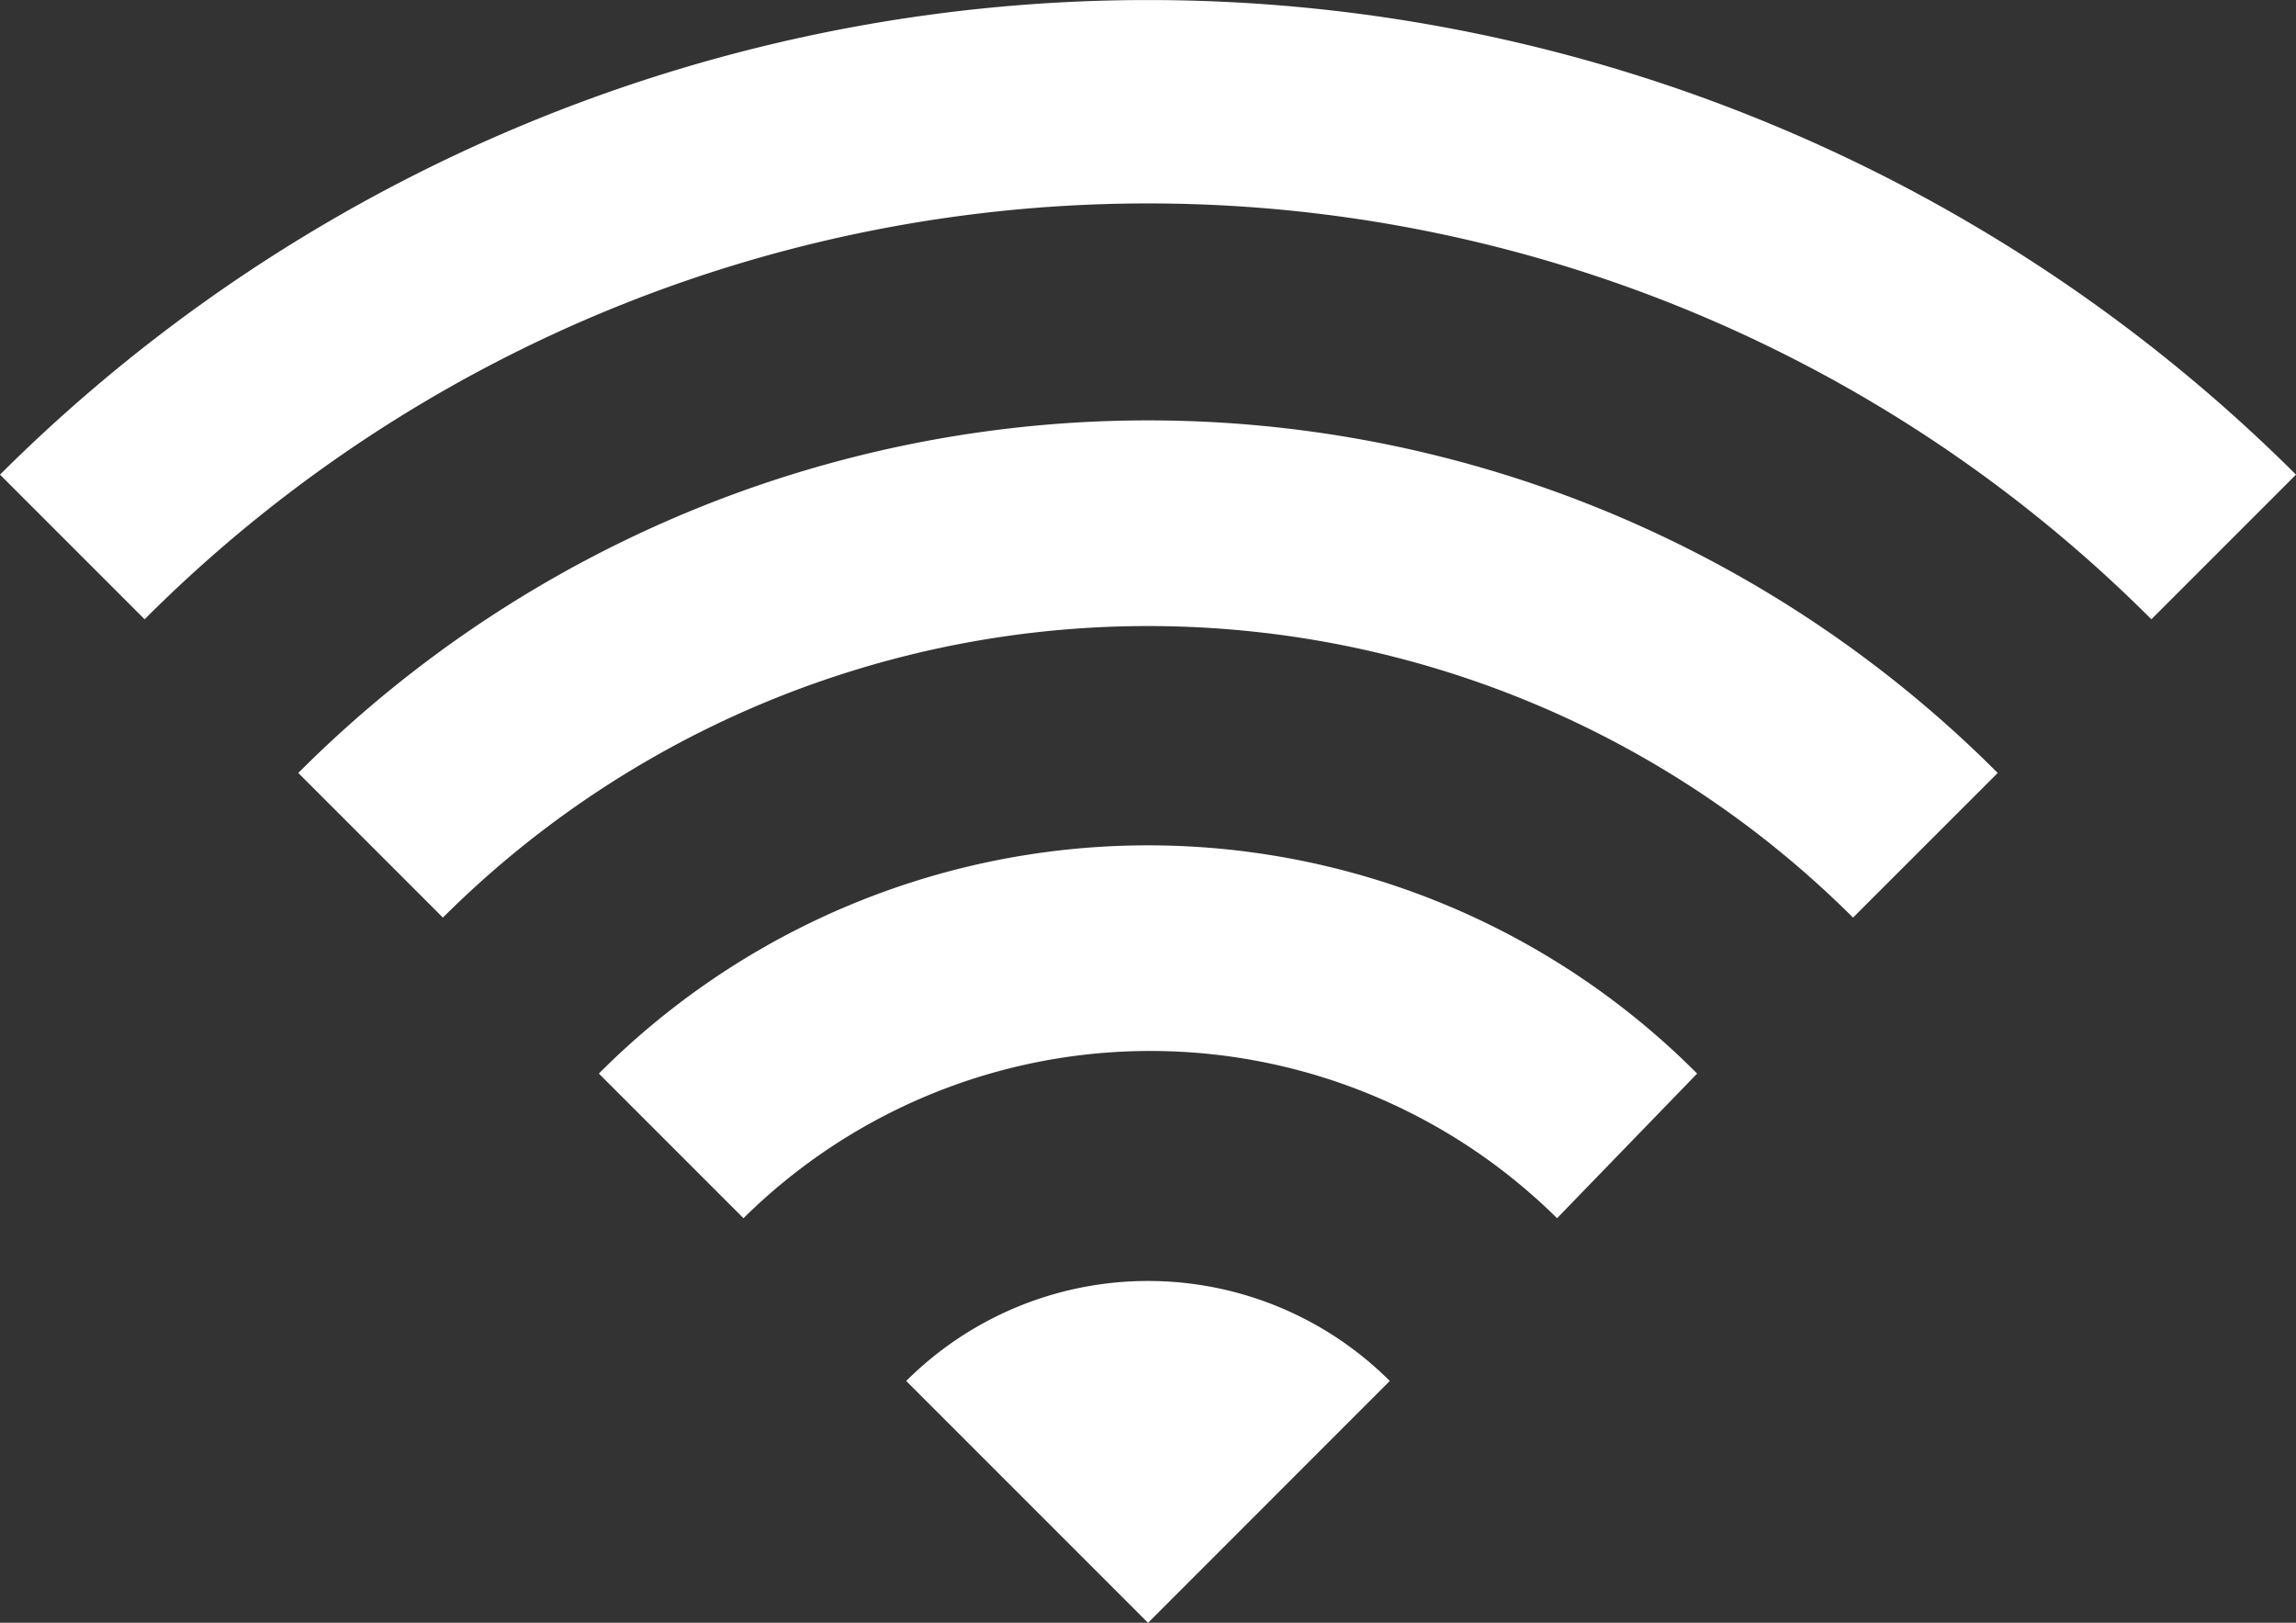 <svg xmlns="http://www.w3.org/2000/svg" width="33.961" height="24" viewBox="0 0 33.961 24">
  <rect x="0" y="0" width="33.961" height="24" fill="#333333" stroke="none"/>
  <path id="icon-rooms-wifi" d="M130.957,111.874a20.982,20.982,0,0,0-29.683,0l-2.139-2.139a24.048,24.048,0,0,1,33.961,0Zm-2.273,2.273a17.754,17.754,0,0,0-25.137,0l2.139,2.139a14.768,14.768,0,0,1,20.858,0Zm-4.446,4.446a11.46,11.46,0,0,0-16.245,0l2.139,2.139a8.555,8.555,0,0,1,12.034,0Zm-4.546,4.546a5.064,5.064,0,0,0-7.153,0l3.577,3.577Z" transform="translate(-99.135 -102.715)" fill="#fff"/>
</svg>

